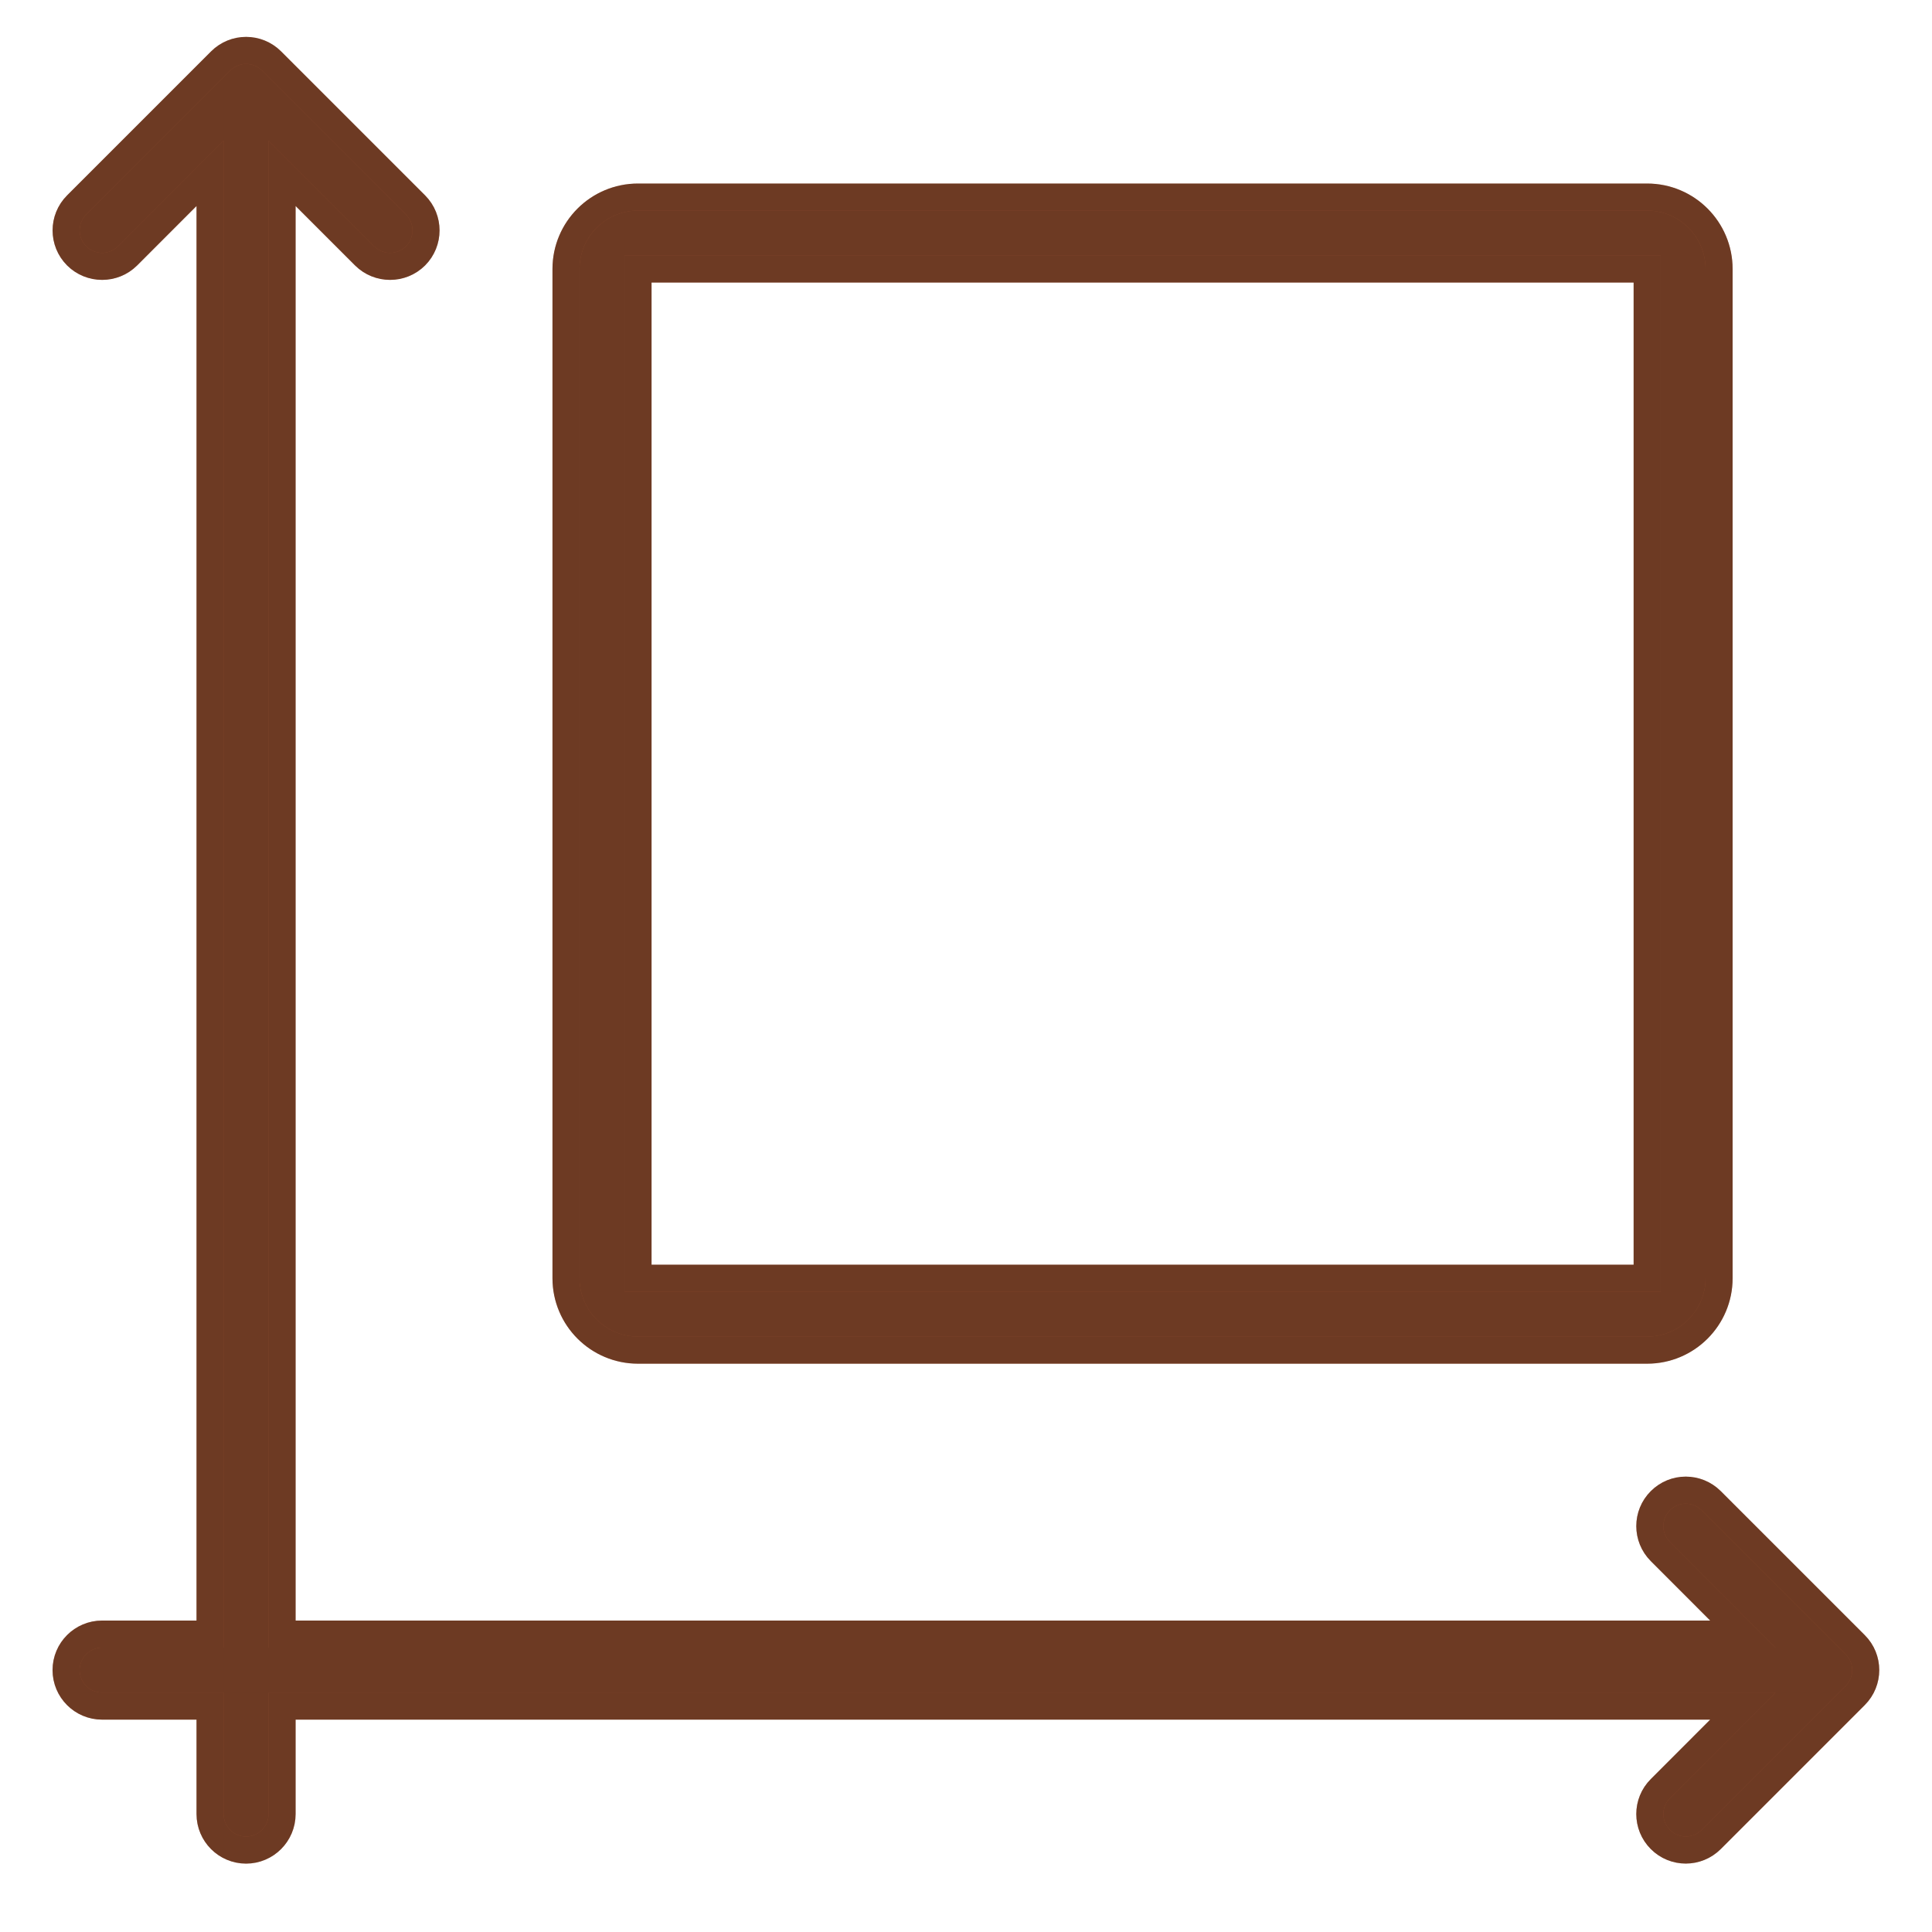<svg width="25" height="25" viewBox="0 0 25 25" fill="none" xmlns="http://www.w3.org/2000/svg">
<g clip-path="url(#clip0_2592_10599)">
<path fill-rule="evenodd" clip-rule="evenodd" d="M2.718 2.243L1.651 3.311C1.469 3.492 1.174 3.492 0.992 3.311C0.81 3.129 0.81 2.834 0.992 2.652L2.855 0.789C3.037 0.607 3.332 0.607 3.514 0.789L5.377 2.652C5.558 2.834 5.558 3.129 5.377 3.311C5.195 3.492 4.9 3.492 4.718 3.311L3.65 2.243V21.145H22.552L21.485 20.077C21.303 19.895 21.303 19.6 21.485 19.419C21.666 19.237 21.961 19.237 22.143 19.419L24.006 21.282C24.188 21.463 24.188 21.758 24.006 21.94L22.143 23.803C21.961 23.985 21.666 23.985 21.485 23.803C21.303 23.621 21.303 23.326 21.485 23.145L22.552 22.077H3.65V23.474C3.65 23.731 3.441 23.94 3.184 23.94C2.927 23.94 2.718 23.731 2.718 23.474V22.077H1.321C1.064 22.077 0.855 21.868 0.855 21.611C0.855 21.354 1.064 21.145 1.321 21.145H2.718V2.243ZM22.245 3.481C22.245 2.967 21.828 2.55 21.314 2.55H8.256C7.741 2.55 7.324 2.967 7.324 3.481V16.54C7.324 17.054 7.741 17.471 8.256 17.471H21.314C21.828 17.471 22.245 17.054 22.245 16.54V3.481ZM21.314 3.481H8.256V16.54H21.314V3.481Z" fill="#B5603A"/>
<path fill-rule="evenodd" clip-rule="evenodd" d="M2.718 2.243L1.651 3.311C1.469 3.492 1.174 3.492 0.992 3.311C0.81 3.129 0.81 2.834 0.992 2.652L2.855 0.789C3.037 0.607 3.332 0.607 3.514 0.789L5.377 2.652C5.558 2.834 5.558 3.129 5.377 3.311C5.195 3.492 4.9 3.492 4.718 3.311L3.65 2.243V21.145H22.552L21.485 20.077C21.303 19.895 21.303 19.6 21.485 19.419C21.666 19.237 21.961 19.237 22.143 19.419L24.006 21.282C24.188 21.463 24.188 21.758 24.006 21.94L22.143 23.803C21.961 23.985 21.666 23.985 21.485 23.803C21.303 23.621 21.303 23.326 21.485 23.145L22.552 22.077H3.65V23.474C3.65 23.731 3.441 23.94 3.184 23.94C2.927 23.94 2.718 23.731 2.718 23.474V22.077H1.321C1.064 22.077 0.855 21.868 0.855 21.611C0.855 21.354 1.064 21.145 1.321 21.145H2.718V2.243ZM22.245 3.481C22.245 2.967 21.828 2.55 21.314 2.55H8.256C7.741 2.55 7.324 2.967 7.324 3.481V16.54C7.324 17.054 7.741 17.471 8.256 17.471H21.314C21.828 17.471 22.245 17.054 22.245 16.54V3.481ZM21.314 3.481H8.256V16.54H21.314V3.481Z" fill="black" fill-opacity="0.4"/>
<path fill-rule="evenodd" clip-rule="evenodd" d="M2.718 2.243L1.651 3.311C1.469 3.492 1.174 3.492 0.992 3.311C0.81 3.129 0.81 2.834 0.992 2.652L2.855 0.789C3.037 0.607 3.332 0.607 3.514 0.789L5.377 2.652C5.558 2.834 5.558 3.129 5.377 3.311C5.195 3.492 4.9 3.492 4.718 3.311L3.65 2.243V21.145H22.552L21.485 20.077C21.303 19.895 21.303 19.6 21.485 19.419C21.666 19.237 21.961 19.237 22.143 19.419L24.006 21.282C24.188 21.463 24.188 21.758 24.006 21.94L22.143 23.803C21.961 23.985 21.666 23.985 21.485 23.803C21.303 23.621 21.303 23.326 21.485 23.145L22.552 22.077H3.65V23.474C3.65 23.731 3.441 23.94 3.184 23.94C2.927 23.94 2.718 23.731 2.718 23.474V22.077H1.321C1.064 22.077 0.855 21.868 0.855 21.611C0.855 21.354 1.064 21.145 1.321 21.145H2.718V2.243ZM22.245 3.481C22.245 2.967 21.828 2.55 21.314 2.55H8.256C7.741 2.55 7.324 2.967 7.324 3.481V16.54C7.324 17.054 7.741 17.471 8.256 17.471H21.314C21.828 17.471 22.245 17.054 22.245 16.54V3.481ZM21.314 3.481H8.256V16.54H21.314V3.481Z" stroke="#B5603A" stroke-width="0.35"/>
<path fill-rule="evenodd" clip-rule="evenodd" d="M2.718 2.243L1.651 3.311C1.469 3.492 1.174 3.492 0.992 3.311C0.81 3.129 0.81 2.834 0.992 2.652L2.855 0.789C3.037 0.607 3.332 0.607 3.514 0.789L5.377 2.652C5.558 2.834 5.558 3.129 5.377 3.311C5.195 3.492 4.9 3.492 4.718 3.311L3.65 2.243V21.145H22.552L21.485 20.077C21.303 19.895 21.303 19.6 21.485 19.419C21.666 19.237 21.961 19.237 22.143 19.419L24.006 21.282C24.188 21.463 24.188 21.758 24.006 21.94L22.143 23.803C21.961 23.985 21.666 23.985 21.485 23.803C21.303 23.621 21.303 23.326 21.485 23.145L22.552 22.077H3.65V23.474C3.65 23.731 3.441 23.94 3.184 23.94C2.927 23.94 2.718 23.731 2.718 23.474V22.077H1.321C1.064 22.077 0.855 21.868 0.855 21.611C0.855 21.354 1.064 21.145 1.321 21.145H2.718V2.243ZM22.245 3.481C22.245 2.967 21.828 2.55 21.314 2.55H8.256C7.741 2.55 7.324 2.967 7.324 3.481V16.54C7.324 17.054 7.741 17.471 8.256 17.471H21.314C21.828 17.471 22.245 17.054 22.245 16.54V3.481ZM21.314 3.481H8.256V16.54H21.314V3.481Z" stroke="black" stroke-opacity="0.4" stroke-width="0.35"/>
</g>
<defs>
<clipPath id="clip0_2592_10599">
<rect width="24" height="24" fill="white" transform="translate(0.5 0.297)"/>
</clipPath>
</defs>
</svg>
